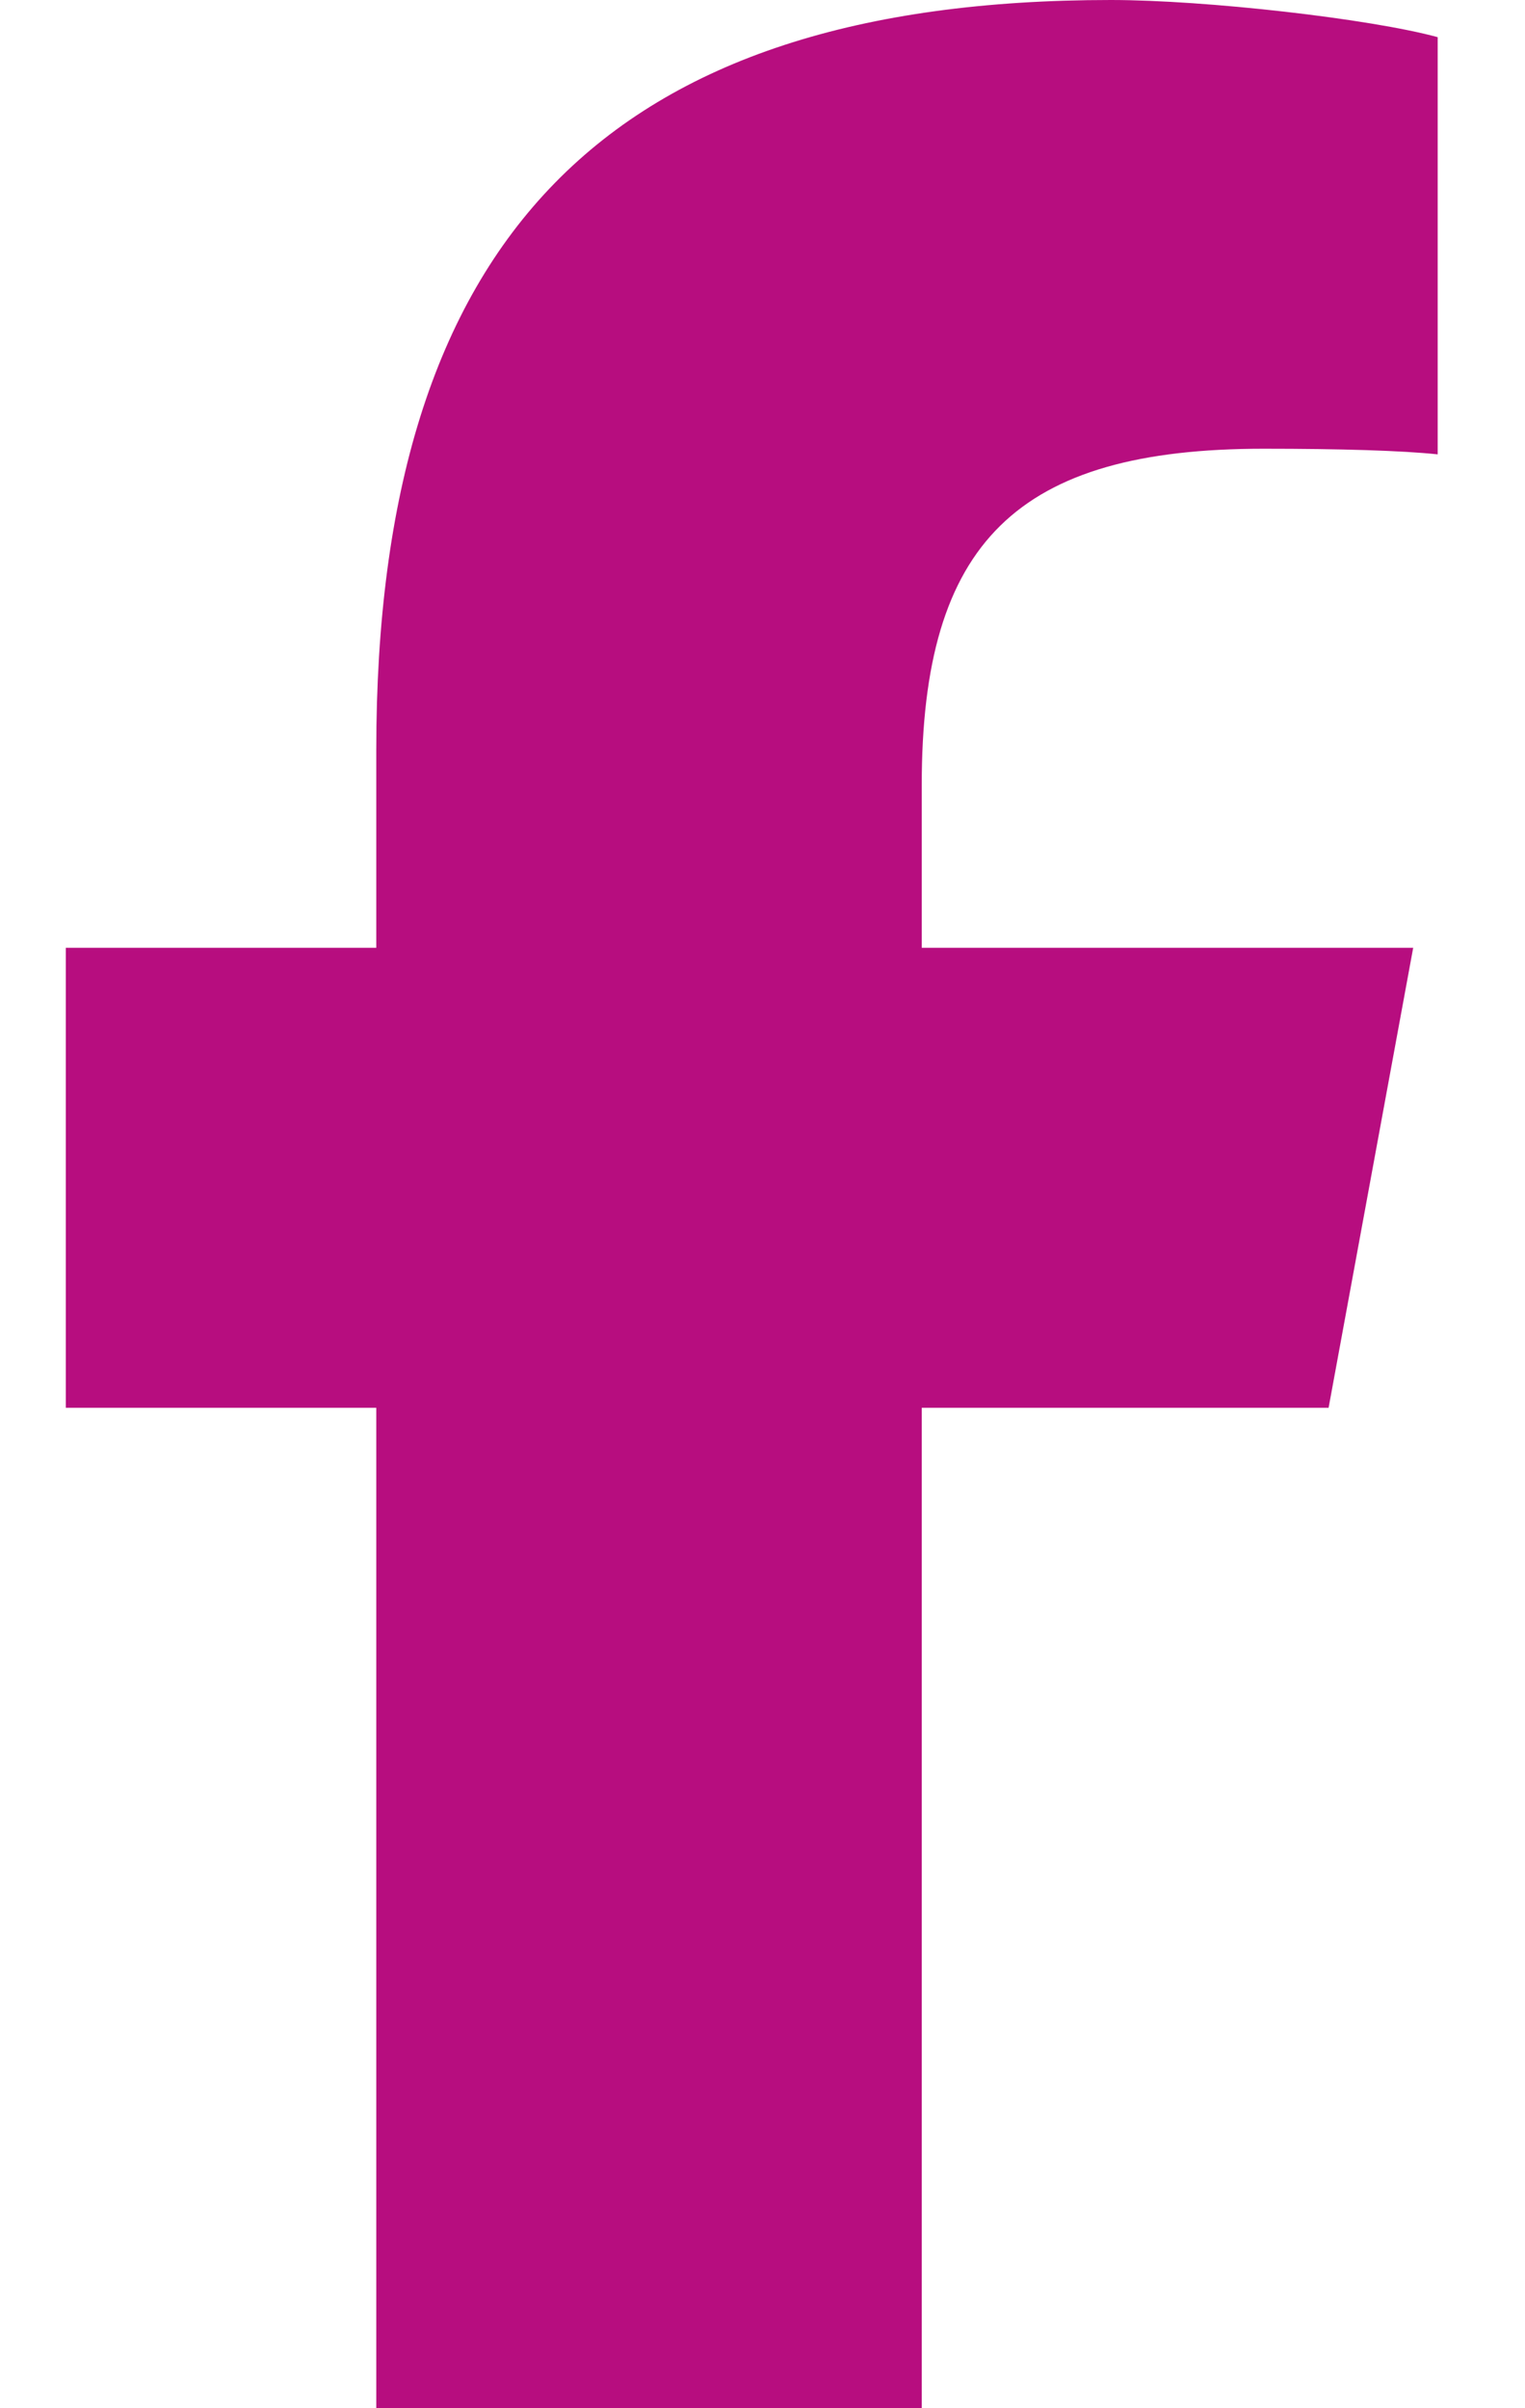 <svg width="19" height="30" viewBox="0 0 19 30" fill="none" xmlns="http://www.w3.org/2000/svg">
<path d="M4.688 17.537V30H11.484V17.537H16.553L17.607 11.807H11.484V9.779C11.484 6.75 12.674 5.59 15.744 5.59C16.699 5.59 17.467 5.613 17.912 5.66V0.463C17.074 0.234 15.023 0 13.84 0C7.576 0 4.688 2.959 4.688 9.34V11.807H0.82V17.537H4.688Z" fill="#B70D7F"/>
</svg>
